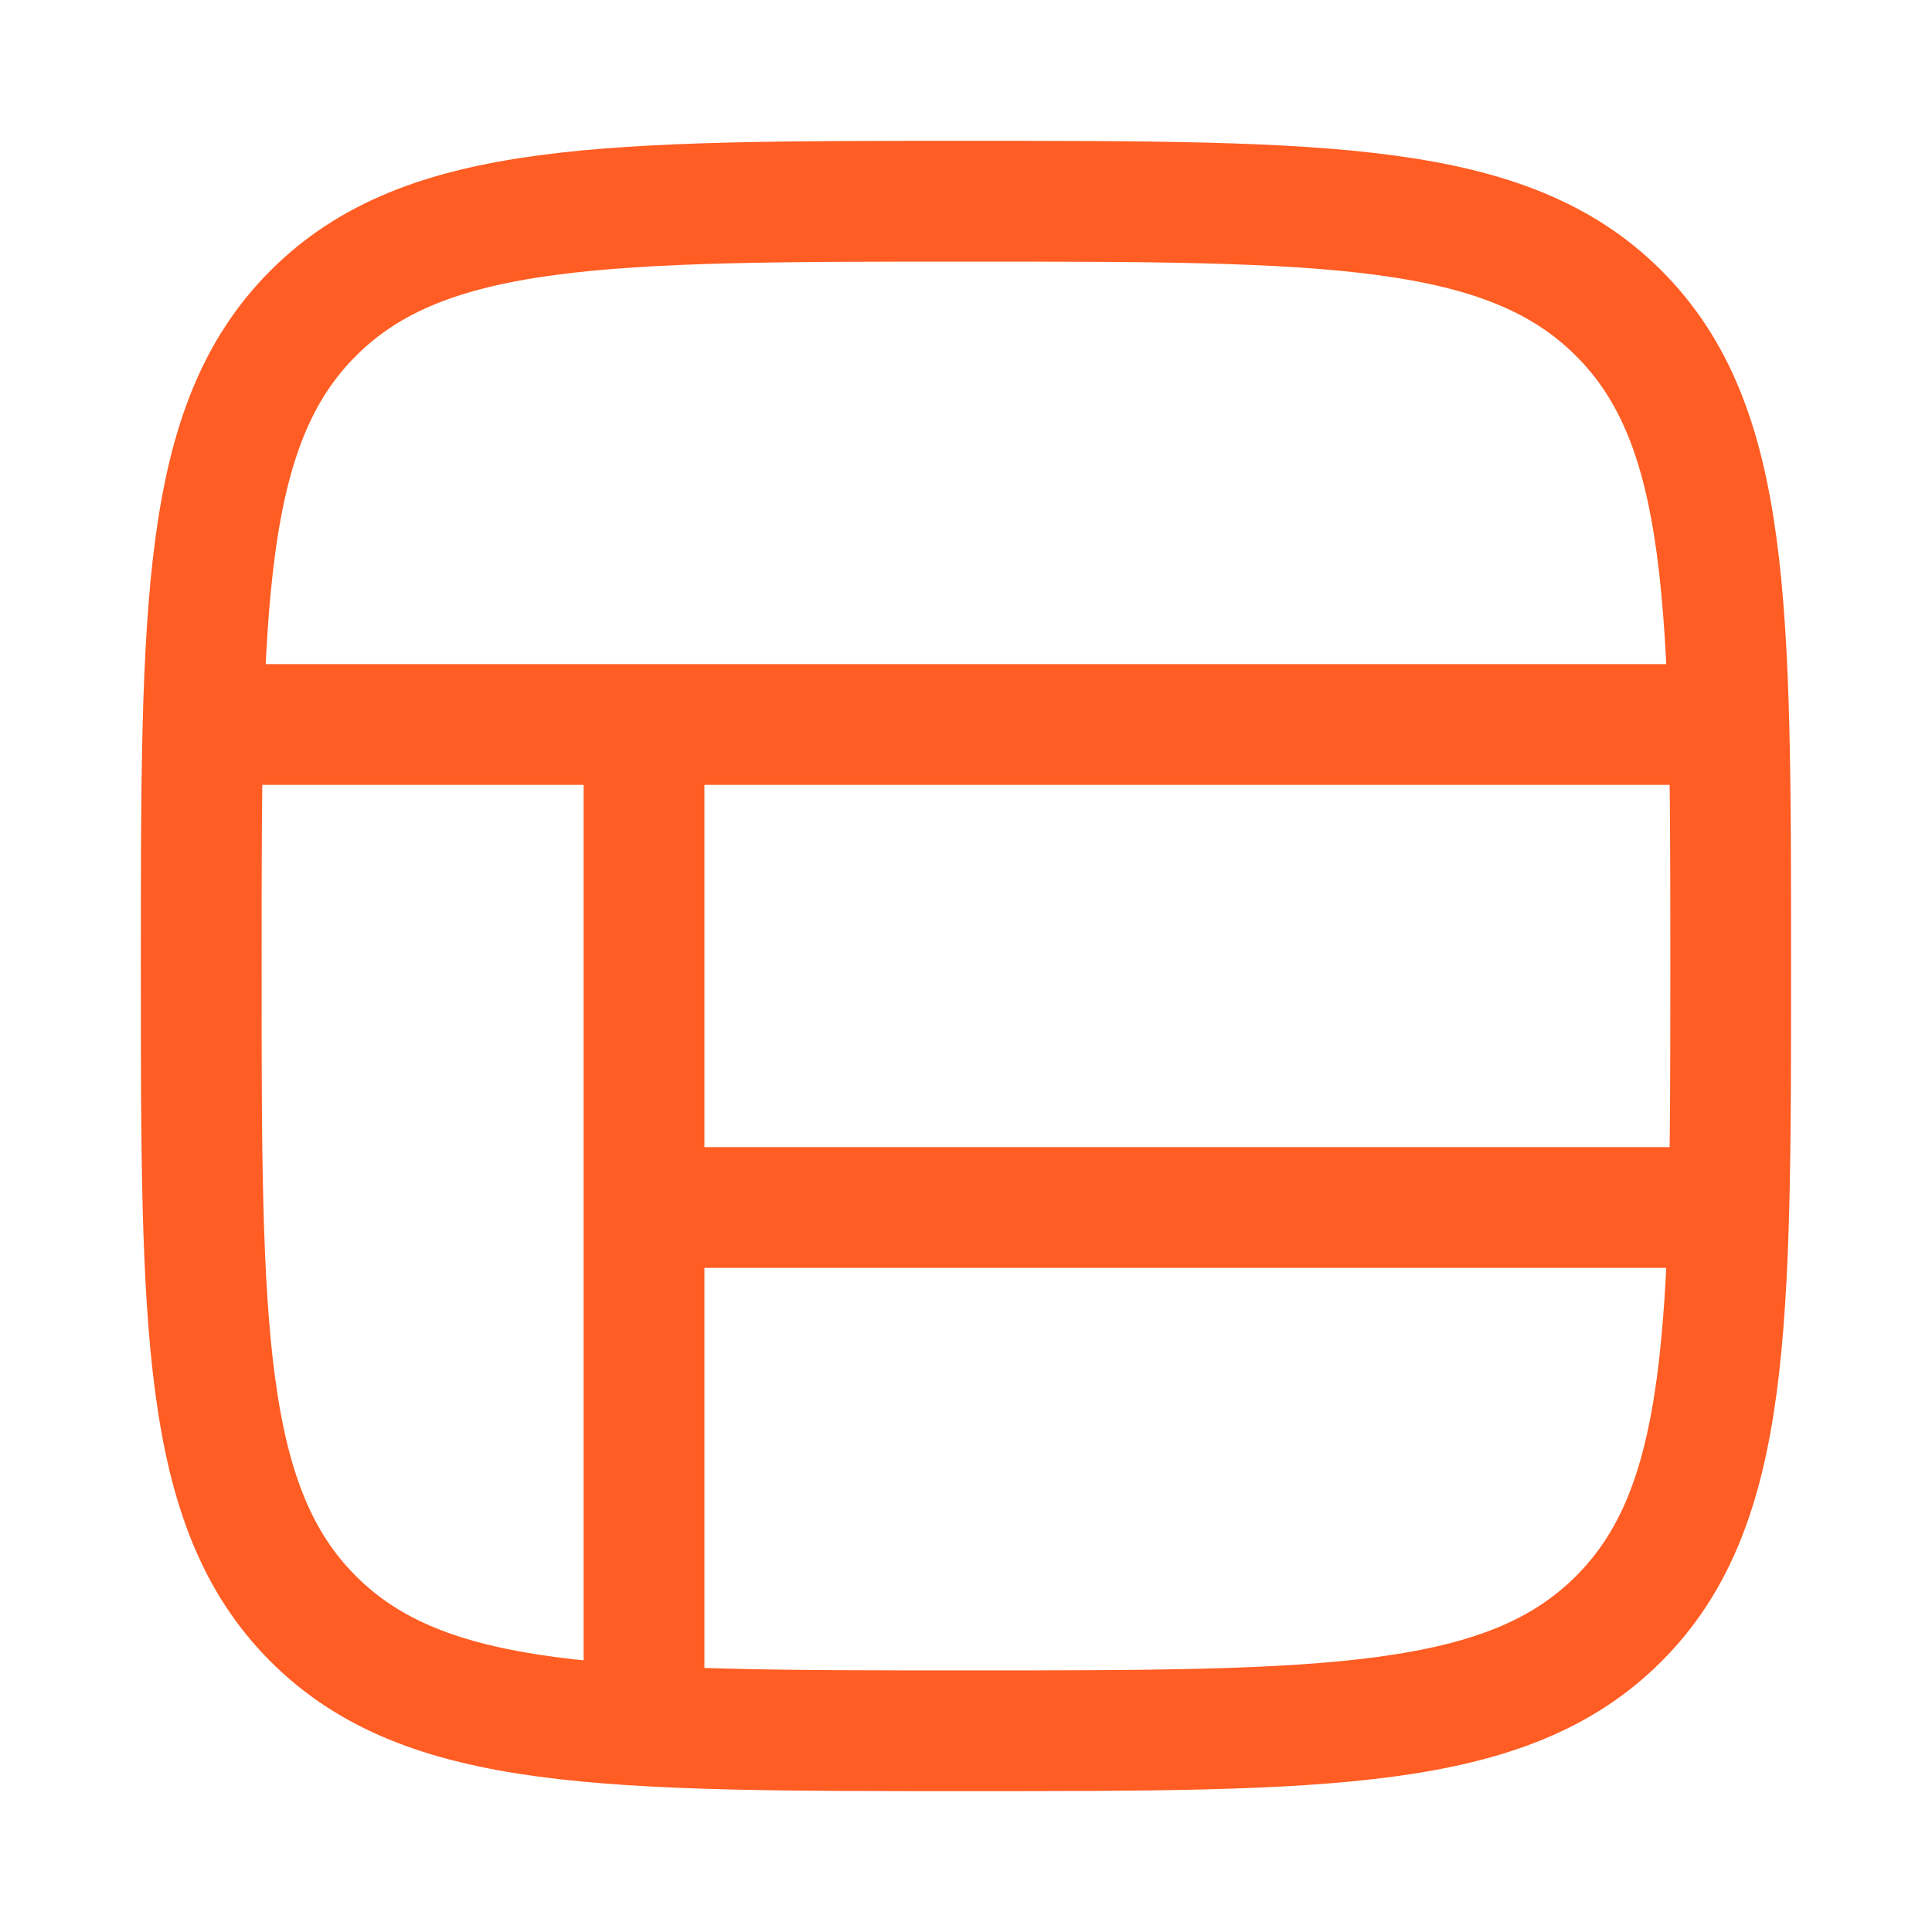 <?xml version="1.0" encoding="UTF-8"?> <svg xmlns="http://www.w3.org/2000/svg" width="32" height="32" viewBox="0 0 32 32" fill="none"><path d="M5.188 26.812C3.333 24.957 3.333 21.971 3.333 16C3.333 10.029 3.333 7.043 5.188 5.188C7.043 3.333 10.028 3.333 16 3.333C21.971 3.333 24.956 3.333 26.811 5.188C28.666 7.043 28.666 10.029 28.666 16C28.666 21.971 28.666 24.957 26.811 26.812C24.956 28.667 21.971 28.667 16 28.667C10.029 28.667 7.043 28.667 5.188 26.812Z" stroke="#FF5D23" stroke-width="2" stroke-linecap="round" stroke-linejoin="round"></path><path d="M3.333 12L28.666 12" stroke="#FF5D23" stroke-width="2"></path><path d="M10.667 20L28.667 20" stroke="#FF5D23" stroke-width="2"></path><path d="M10.667 28.667L10.667 12" stroke="#FF5D23" stroke-width="2"></path></svg> 
